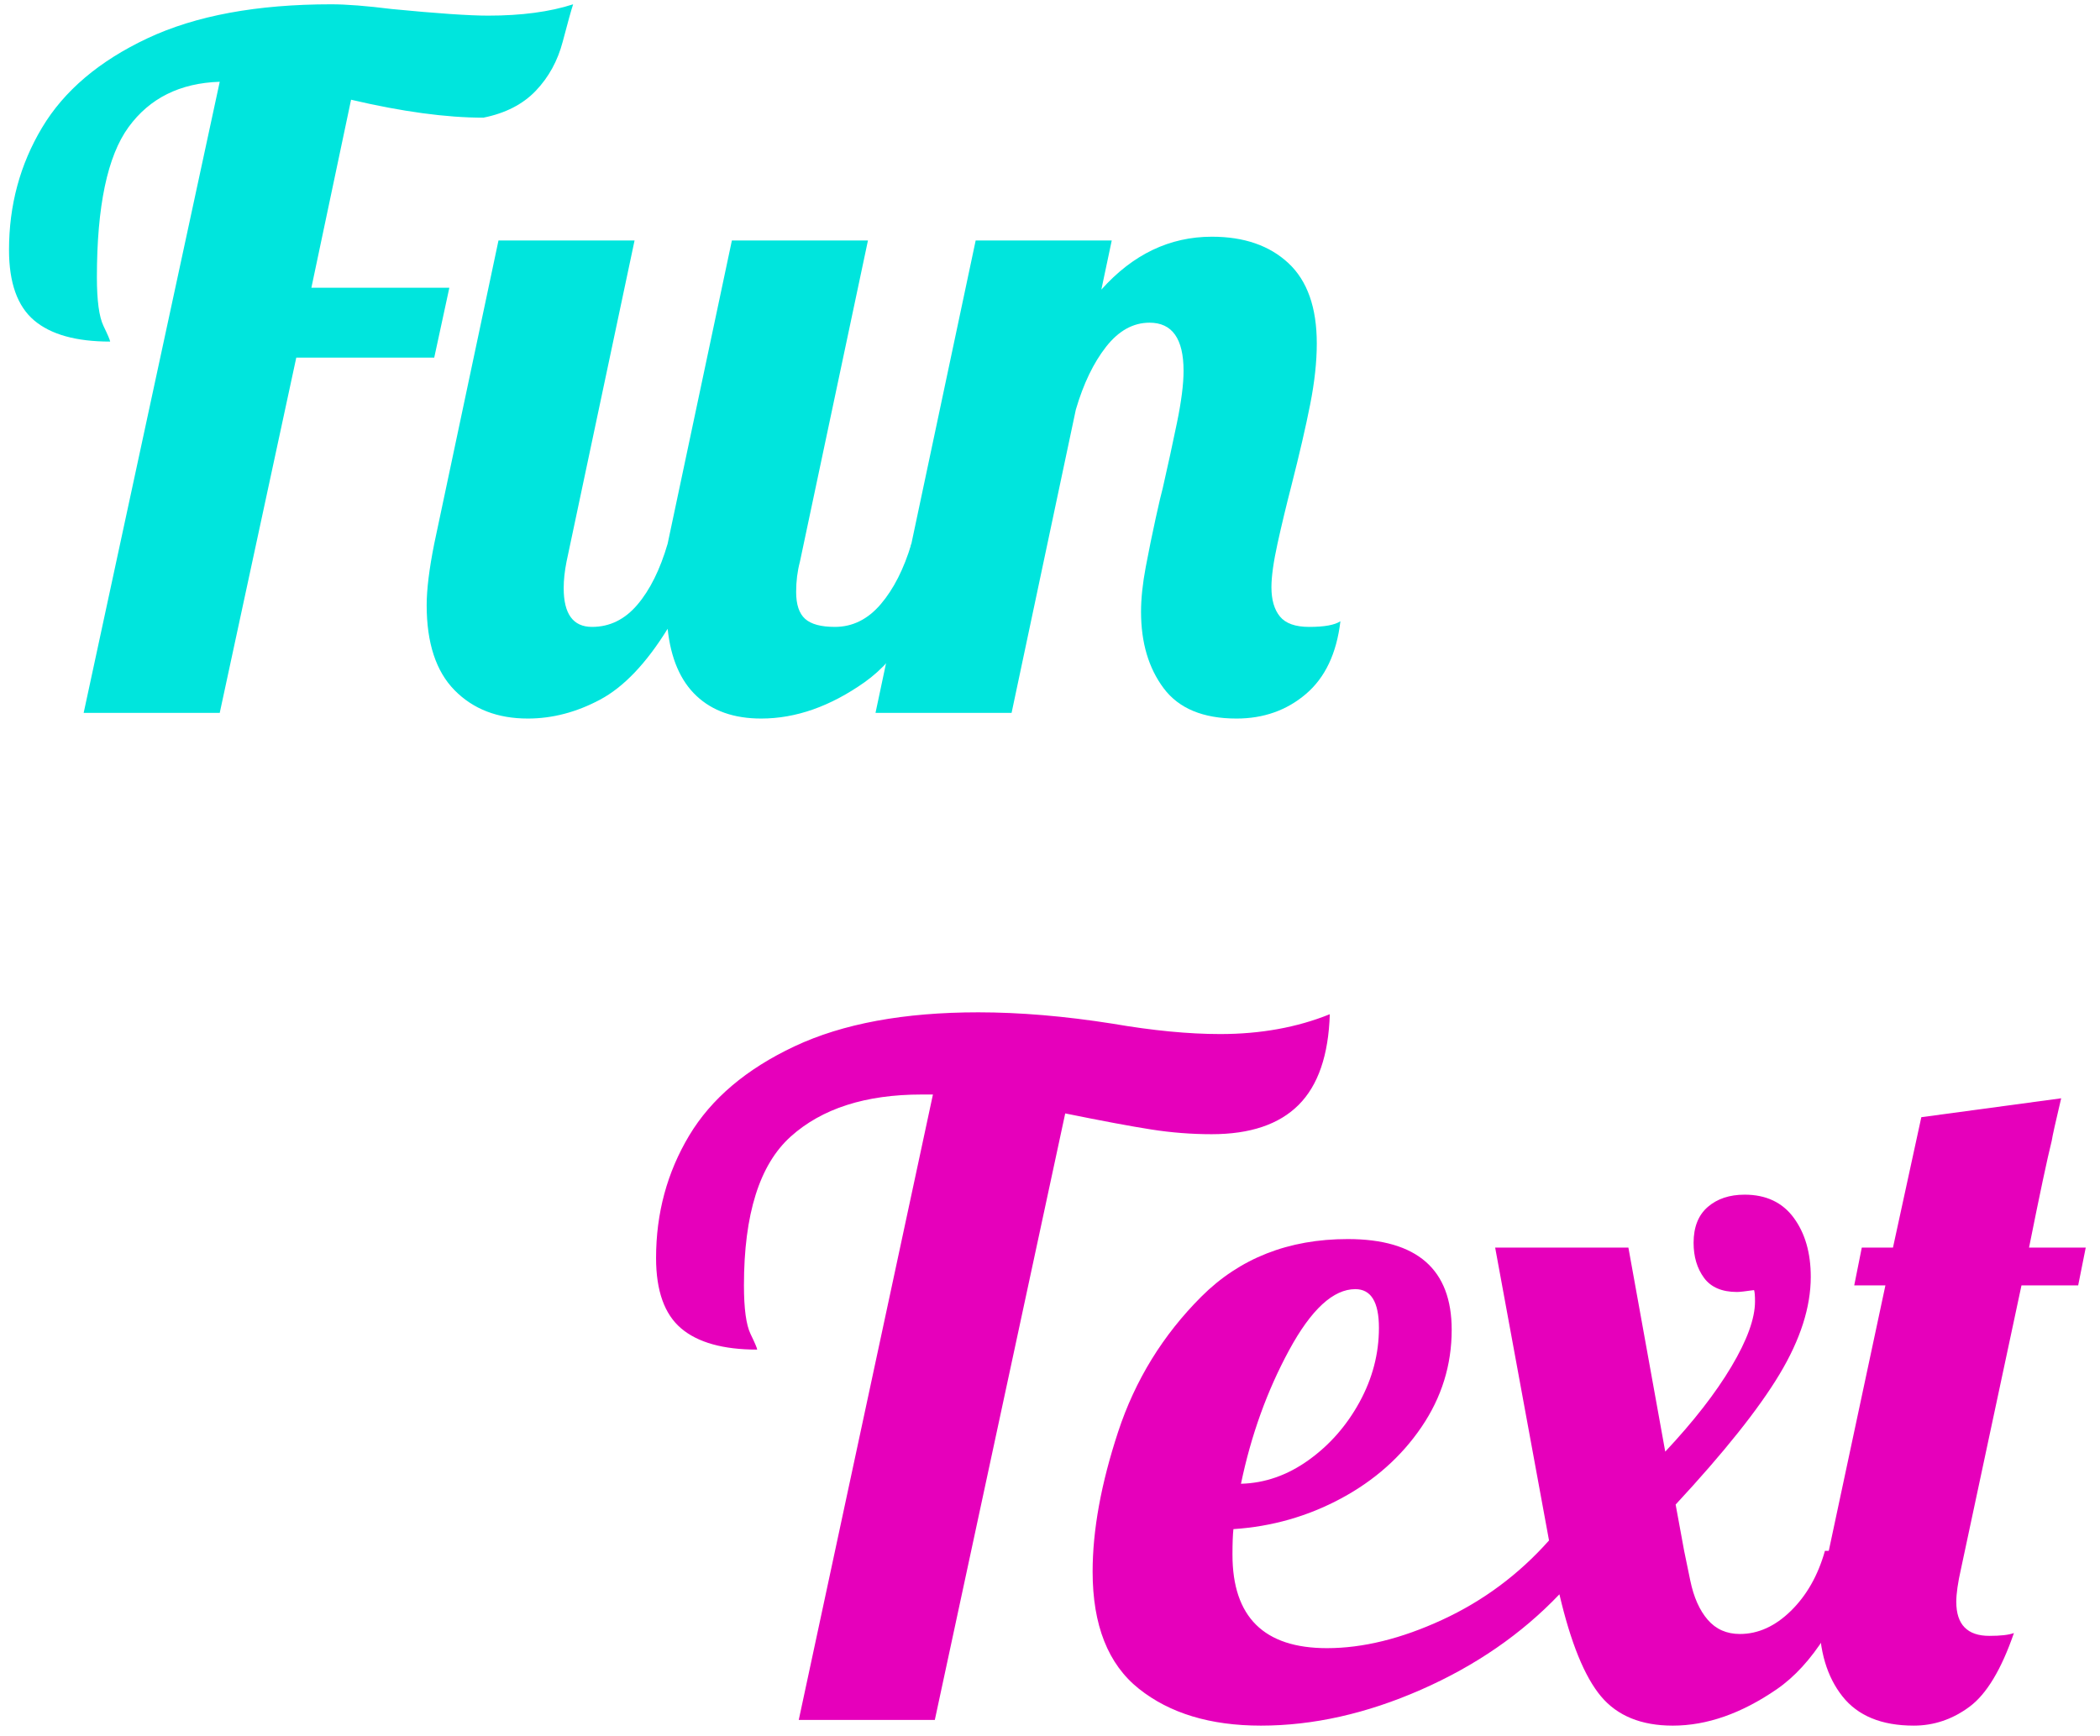<?xml version="1.0" encoding="UTF-8" standalone="no"?><!DOCTYPE svg PUBLIC "-//W3C//DTD SVG 1.1//EN" "http://www.w3.org/Graphics/SVG/1.1/DTD/svg11.dtd"><svg width="100%" height="100%" viewBox="0 0 1852 1531" version="1.1" xmlns="http://www.w3.org/2000/svg" xmlns:xlink="http://www.w3.org/1999/xlink" xml:space="preserve" xmlns:serif="http://www.serif.com/" style="fill-rule:evenodd;clip-rule:evenodd;stroke-linejoin:round;stroke-miterlimit:2;"><rect id="Artboard1" x="0" y="0" width="1851.89" height="1530.51" style="fill:none;"/><g id="dark"><path d="M193.782,72.123c-35,1.111 -61.806,14.444 -80.417,40c-18.611,25.555 -27.917,69.722 -27.917,132.5c0,20.555 1.945,34.861 5.834,42.917c3.888,8.055 5.833,12.638 5.833,13.75c-30,-0 -52.361,-6.25 -67.083,-18.75c-14.723,-12.5 -22.084,-33.195 -22.084,-62.084c0,-39.444 9.722,-75.416 29.167,-107.916c19.444,-32.5 50.417,-58.75 92.917,-78.75c42.5,-20 96.527,-30 162.083,-30c13.333,-0 31.111,1.388 53.333,4.166c40,3.889 68.334,5.834 85,5.834c29.445,-0 54.445,-3.334 75,-10c-1.666,5 -4.722,15.972 -9.166,32.916c-4.445,16.945 -12.362,31.389 -23.75,43.334c-11.389,11.944 -26.806,19.861 -46.25,23.75c-32.778,-0 -71.667,-5.278 -116.667,-15.834l-35,165.834l121.667,-0l-13.334,61.666l-121.666,0l-67.5,313.334l-120,-0l120,-556.667Z" style="fill:#00e5dd;fill-rule:nonzero;"/><path d="M465.448,633.79c-26.666,-0 -48.194,-8.334 -64.583,-25c-16.389,-16.667 -24.583,-41.667 -24.583,-75c-0,-13.889 2.222,-31.945 6.666,-54.167l56.667,-267.5l120,-0l-60,283.333c-1.667,8.334 -2.5,16.111 -2.5,23.334c-0,22.777 8.333,34.166 25,34.166c15.555,0 28.889,-6.528 40,-19.583c11.111,-13.056 20,-30.972 26.667,-53.75l56.666,-267.5l120,-0l-60,283.333c-2.222,8.334 -3.333,17.222 -3.333,26.667c-0,11.111 2.639,19.028 7.917,23.75c5.277,4.722 14.027,7.083 26.25,7.083c15.555,0 29.027,-6.666 40.416,-20c11.389,-13.333 20.417,-31.111 27.084,-53.333l35,-0c-20.556,60 -45.973,100.694 -76.25,122.083c-30.278,21.389 -60.695,32.084 -91.25,32.084c-23.889,-0 -42.917,-6.667 -57.084,-20c-14.166,-13.334 -22.639,-33.056 -25.416,-59.167c-18.889,30.555 -38.75,51.389 -59.584,62.5c-20.833,11.111 -42.083,16.667 -63.75,16.667Z" style="fill:#00e5dd;fill-rule:nonzero;"/><path d="M1090.45,633.79c-29.444,-0 -50.833,-8.889 -64.166,-26.667c-13.334,-17.778 -20,-40.278 -20,-67.5c-0,-11.667 1.388,-24.861 4.166,-39.583c2.778,-14.723 5.695,-29.028 8.75,-42.917c3.056,-13.889 5.139,-22.778 6.25,-26.667c4.445,-19.444 8.611,-38.611 12.5,-57.5c3.889,-18.889 5.834,-34.166 5.834,-45.833c-0,-28.333 -10,-42.5 -30,-42.5c-14.445,-0 -27.223,7.083 -38.334,21.25c-11.111,14.167 -20,32.639 -26.666,55.417l-56.667,267.5l-120,-0l88.333,-416.667l120,-0l-9.166,43.333c27.777,-31.111 60.277,-46.666 97.5,-46.666c28.333,-0 50.833,7.777 67.5,23.333c16.666,15.555 25,39.167 25,70.833c-0,16.111 -1.945,34.028 -5.834,53.75c-3.889,19.722 -9.444,43.75 -16.666,72.084c-4.445,17.222 -8.473,34.027 -12.084,50.416c-3.611,16.389 -5.416,29.306 -5.416,38.75c-0,11.111 2.5,19.722 7.5,25.834c5,6.111 13.611,9.166 25.833,9.166c13.333,0 22.5,-1.666 27.5,-5c-3.333,28.334 -13.472,49.722 -30.417,64.167c-16.944,14.444 -37.361,21.667 -61.25,21.667Z" style="fill:#00e5dd;fill-rule:nonzero;"/><path d="M822.756,965.413l-10,0c-49.444,0 -87.917,12.361 -115.417,37.083c-27.5,24.723 -41.25,68.473 -41.25,131.25c0,20.556 1.945,34.862 5.834,42.917c3.889,8.056 5.833,12.639 5.833,13.75c-30,0 -52.361,-6.25 -67.083,-18.75c-14.722,-12.5 -22.084,-33.194 -22.084,-62.083c0,-39.445 9.723,-75.417 29.167,-107.917c19.445,-32.5 50.417,-58.75 92.917,-78.75c42.5,-20 96.528,-30 162.083,-30c36.667,0 76.111,3.333 118.333,10c35.556,6.111 67.223,9.167 95,9.167c35.556,-0 67.778,-5.834 96.667,-17.5c-1.111,36.111 -10.278,62.778 -27.5,80c-17.222,17.222 -42.778,25.833 -76.667,25.833c-17.777,0 -35.555,-1.389 -53.333,-4.167c-17.778,-2.777 -43.055,-7.5 -75.833,-14.166l-115,535l-120,-0l118.333,-551.667Z" style="fill:#e600bb;fill-rule:nonzero;"/><path d="M1111.92,1522.08c-44.445,-0 -80.278,-10.834 -107.5,-32.5c-27.222,-21.667 -40.834,-56.111 -40.834,-103.334c0,-36.666 7.5,-77.777 22.5,-123.333c15,-45.555 39.445,-85.278 73.334,-119.167c33.889,-33.888 76.944,-50.833 129.166,-50.833c61.112,0 91.667,26.667 91.667,80c0,31.111 -8.889,59.722 -26.667,85.833c-17.777,26.112 -41.388,47.084 -70.833,62.917c-29.444,15.833 -61.111,24.861 -95,27.083c-0.555,5 -0.833,12.5 -0.833,22.5c-0,55 27.778,82.5 83.333,82.5c31.667,0 65.556,-8.333 101.667,-25c36.111,-16.666 67.5,-40 94.166,-70l-47.5,-258.333l117.5,0l32.5,180c25,-26.667 44.445,-51.667 58.334,-75c13.889,-23.333 20.833,-42.5 20.833,-57.5c0,-5 -0.278,-8.333 -0.833,-10c-7.778,1.111 -12.778,1.667 -15,1.667c-13.334,-0 -23.056,-4.167 -29.167,-12.5c-6.111,-8.334 -9.167,-18.611 -9.167,-30.834c0,-13.888 4.167,-24.444 12.5,-31.666c8.334,-7.222 19.167,-10.834 32.5,-10.834c18.889,0 33.334,6.806 43.334,20.417c10,13.611 15,30.972 15,52.083c-0,26.667 -9.167,55.278 -27.5,85.834c-18.334,30.555 -48.889,68.889 -91.667,115l7.5,40.833c0.556,2.778 2.361,11.528 5.417,26.25c3.055,14.722 8.194,26.25 15.416,34.583c7.223,8.334 16.667,12.5 28.334,12.5c16.111,0 31.111,-6.805 45,-20.416c13.889,-13.611 23.889,-31.25 30,-52.917l35,0c-20.556,60 -46.389,100.695 -77.5,122.083c-31.111,21.389 -61.667,32.084 -91.667,32.084c-27.778,-0 -48.889,-8.611 -63.333,-25.834c-14.445,-17.222 -26.667,-47.222 -36.667,-90c-33.333,35 -74.028,63.056 -122.083,84.167c-48.056,21.111 -95.139,31.667 -141.25,31.667Zm-17.5,-213.334c21.111,-0.555 40.972,-7.5 59.583,-20.833c18.611,-13.333 33.611,-30.417 45,-51.25c11.389,-20.833 17.083,-42.639 17.083,-65.417c0,-22.777 -6.944,-34.166 -20.833,-34.166c-19.444,-0 -38.889,17.916 -58.333,53.75c-19.445,35.833 -33.611,75.139 -42.5,117.916Z" style="fill:#e600bb;fill-rule:nonzero;"/><path d="M1687.76,1522.08c-28.333,-0 -49.305,-8.611 -62.917,-25.834c-13.611,-17.222 -20.416,-40 -20.416,-68.333c-0,-14.444 1.666,-29.167 5,-44.167l53.333,-250l-27.5,0l6.667,-33.333l27.5,0l25,-115l123.333,-16.667c-5,21.112 -7.778,33.612 -8.333,37.5c-3.889,15.556 -10.556,46.945 -20,94.167l50,0l-6.667,33.333l-50,0l-53.333,250c-2.778,12.223 -4.167,21.945 -4.167,29.167c0,20 9.722,30 29.167,30c10,0 17.222,-0.833 21.666,-2.5c-11.111,32.222 -24.166,53.889 -39.166,65c-15,11.111 -31.389,16.667 -49.167,16.667Z" style="fill:#e600bb;fill-rule:nonzero;"/></g></svg>